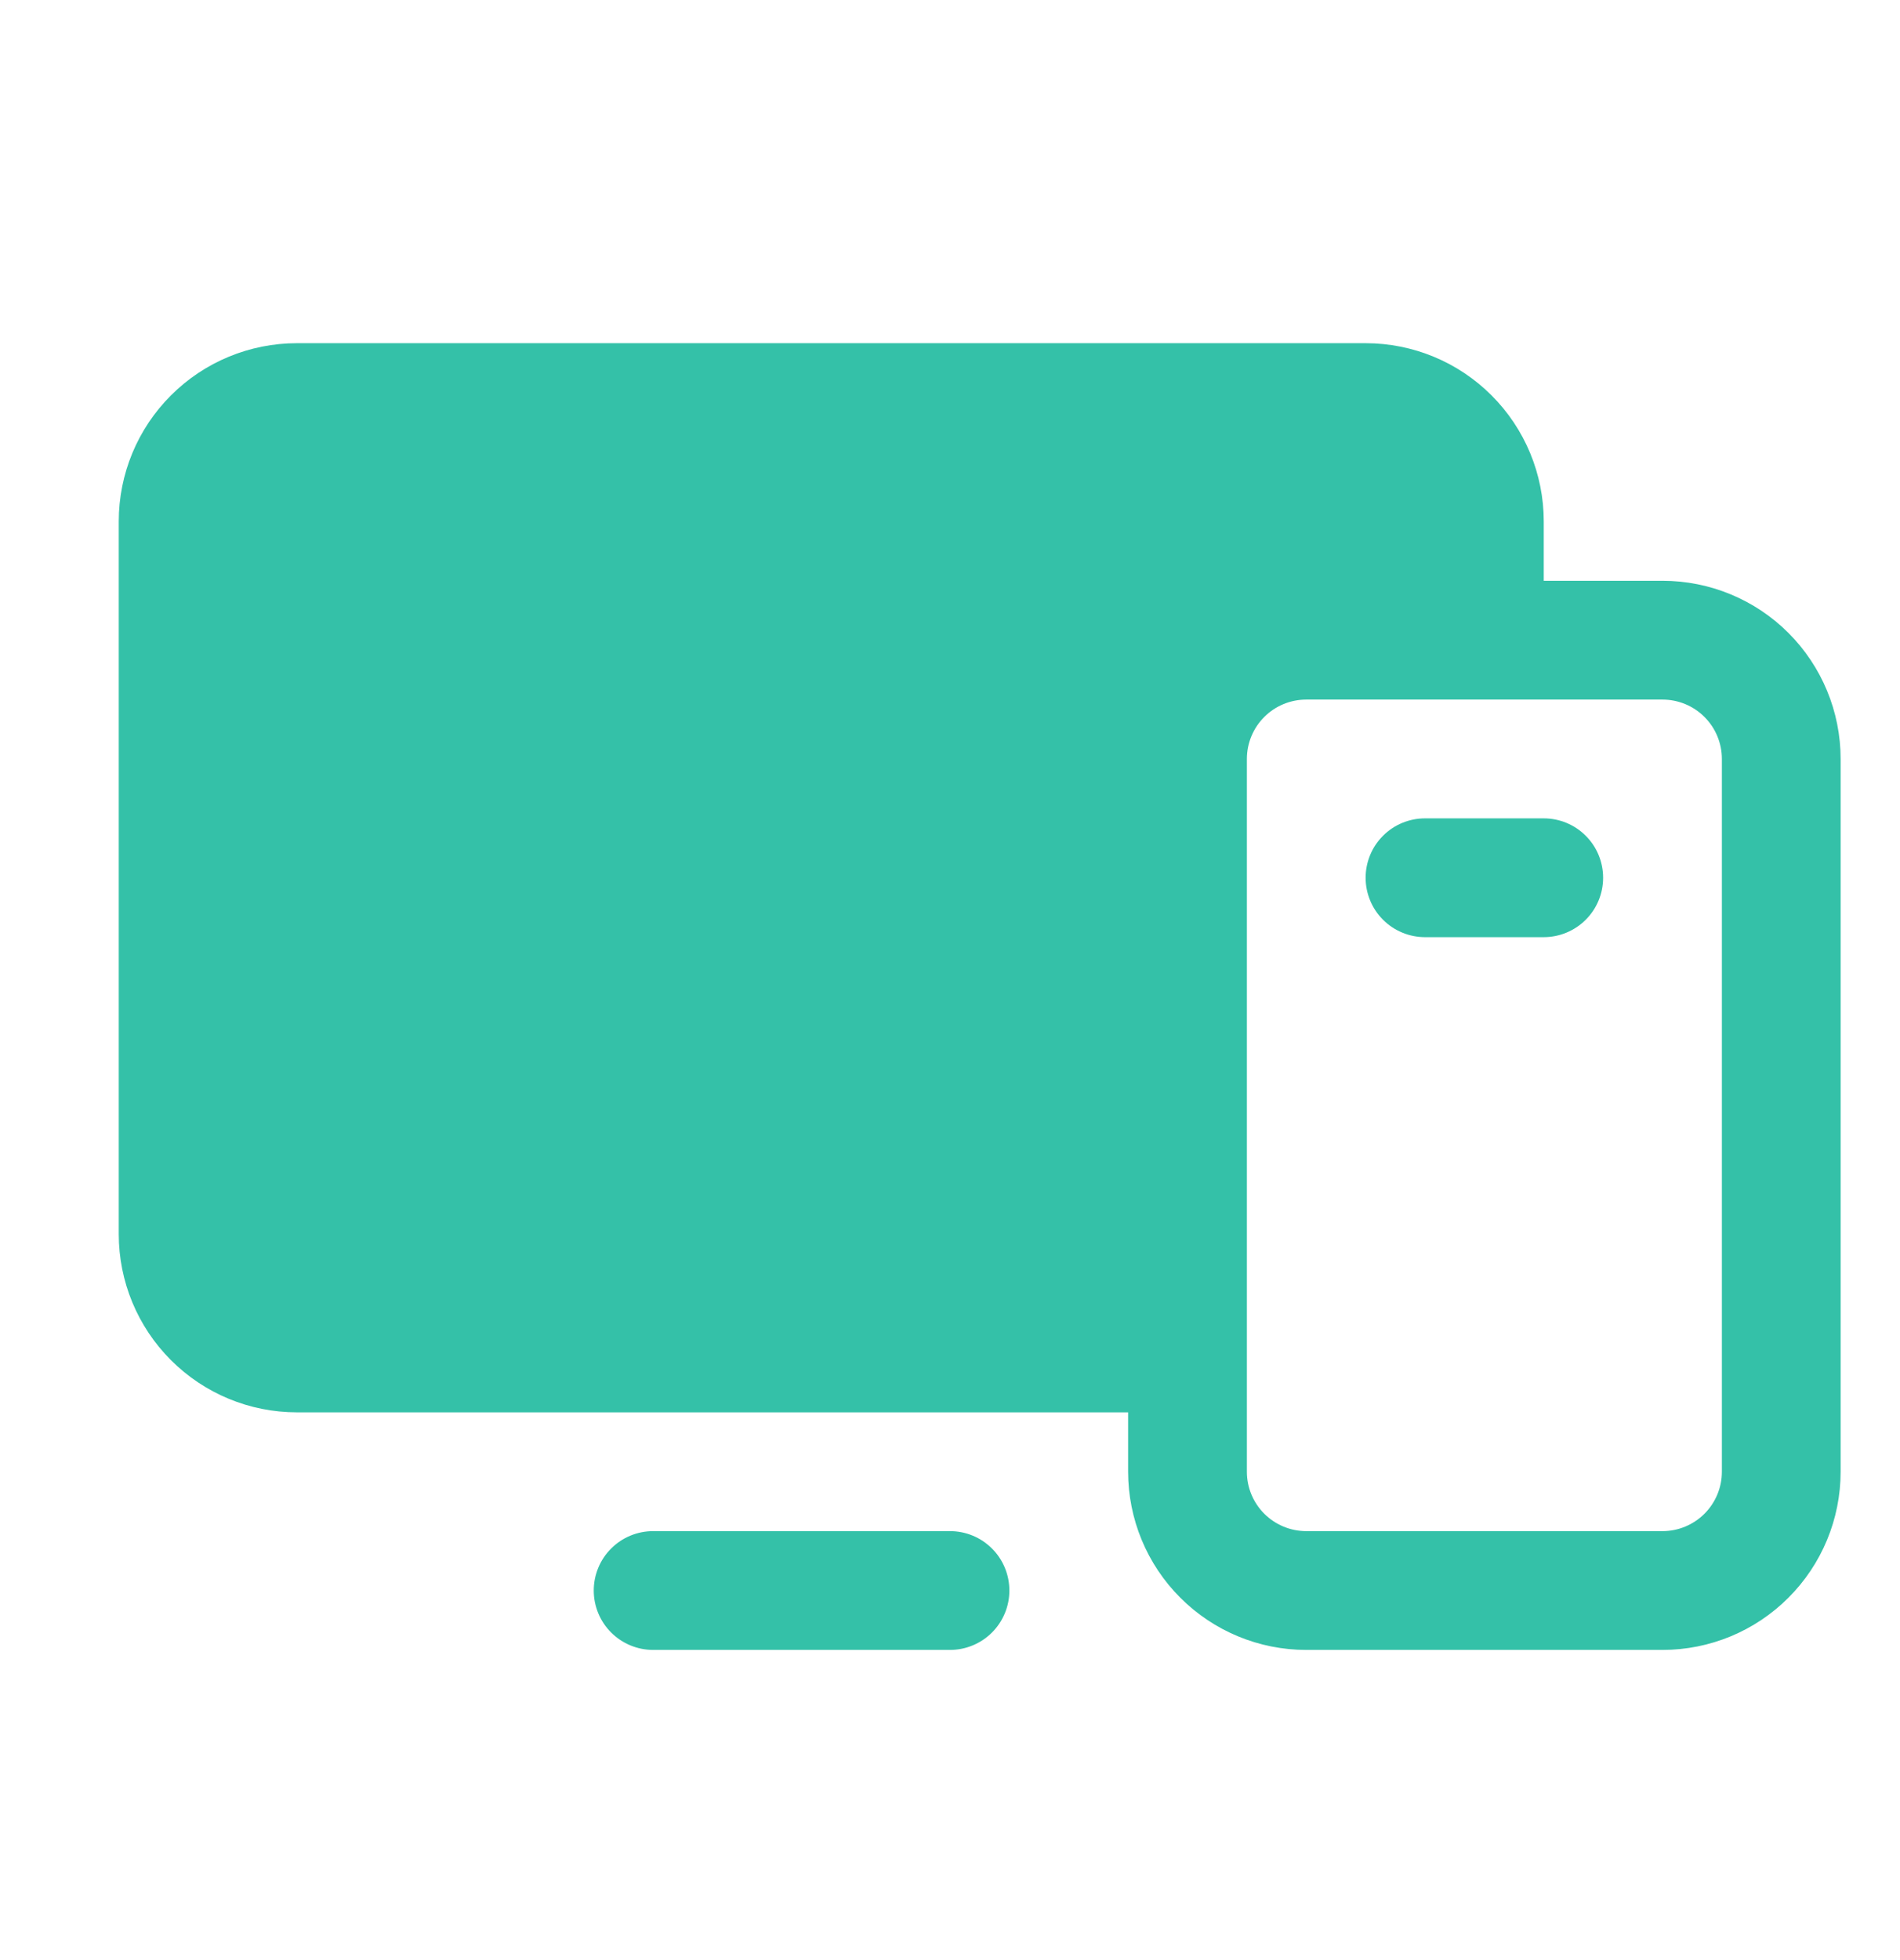 <svg width="32" height="33" viewBox="0 0 32 33" fill="none" xmlns="http://www.w3.org/2000/svg">
<g clip-path="url(#clip0_1790_27717)">
<path d="M28 9.778H26V8.778C26 7.982 25.684 7.219 25.121 6.657C24.559 6.094 23.796 5.778 23 5.778H5C4.204 5.778 3.441 6.094 2.879 6.657C2.316 7.219 2 7.982 2 8.778V20.778C2 21.573 2.316 22.337 2.879 22.899C3.441 23.462 4.204 23.778 5 23.778H19V24.778C19 25.573 19.316 26.337 19.879 26.899C20.441 27.462 21.204 27.778 22 27.778H28C28.796 27.778 29.559 27.462 30.121 26.899C30.684 26.337 31 25.573 31 24.778V12.778C31 11.982 30.684 11.219 30.121 10.656C29.559 10.094 28.796 9.778 28 9.778ZM29 24.778C29 25.043 28.895 25.297 28.707 25.485C28.52 25.672 28.265 25.778 28 25.778H22C21.735 25.778 21.48 25.672 21.293 25.485C21.105 25.297 21 25.043 21 24.778V12.778C21 12.513 21.105 12.258 21.293 12.071C21.48 11.883 21.735 11.778 22 11.778H28C28.265 11.778 28.52 11.883 28.707 12.071C28.895 12.258 29 12.513 29 12.778V24.778ZM17 26.778C17 27.043 16.895 27.297 16.707 27.485C16.52 27.672 16.265 27.778 16 27.778H11C10.735 27.778 10.48 27.672 10.293 27.485C10.105 27.297 10 27.043 10 26.778C10 26.513 10.105 26.258 10.293 26.071C10.48 25.883 10.735 25.778 11 25.778H16C16.265 25.778 16.52 25.883 16.707 26.071C16.895 26.258 17 26.513 17 26.778ZM27 14.778C27 15.043 26.895 15.297 26.707 15.485C26.52 15.672 26.265 15.778 26 15.778H24C23.735 15.778 23.48 15.672 23.293 15.485C23.105 15.297 23 15.043 23 14.778C23 14.513 23.105 14.258 23.293 14.071C23.48 13.883 23.735 13.778 24 13.778H26C26.265 13.778 26.52 13.883 26.707 14.071C26.895 14.258 27 14.513 27 14.778Z" fill="#34C1A8"/>
</g>
<defs>
<clipPath id="clip0_1790_27717">
<rect width="32" height="32" fill="white" transform="translate(0 0.778)"/>
</clipPath>
</defs>
</svg>
